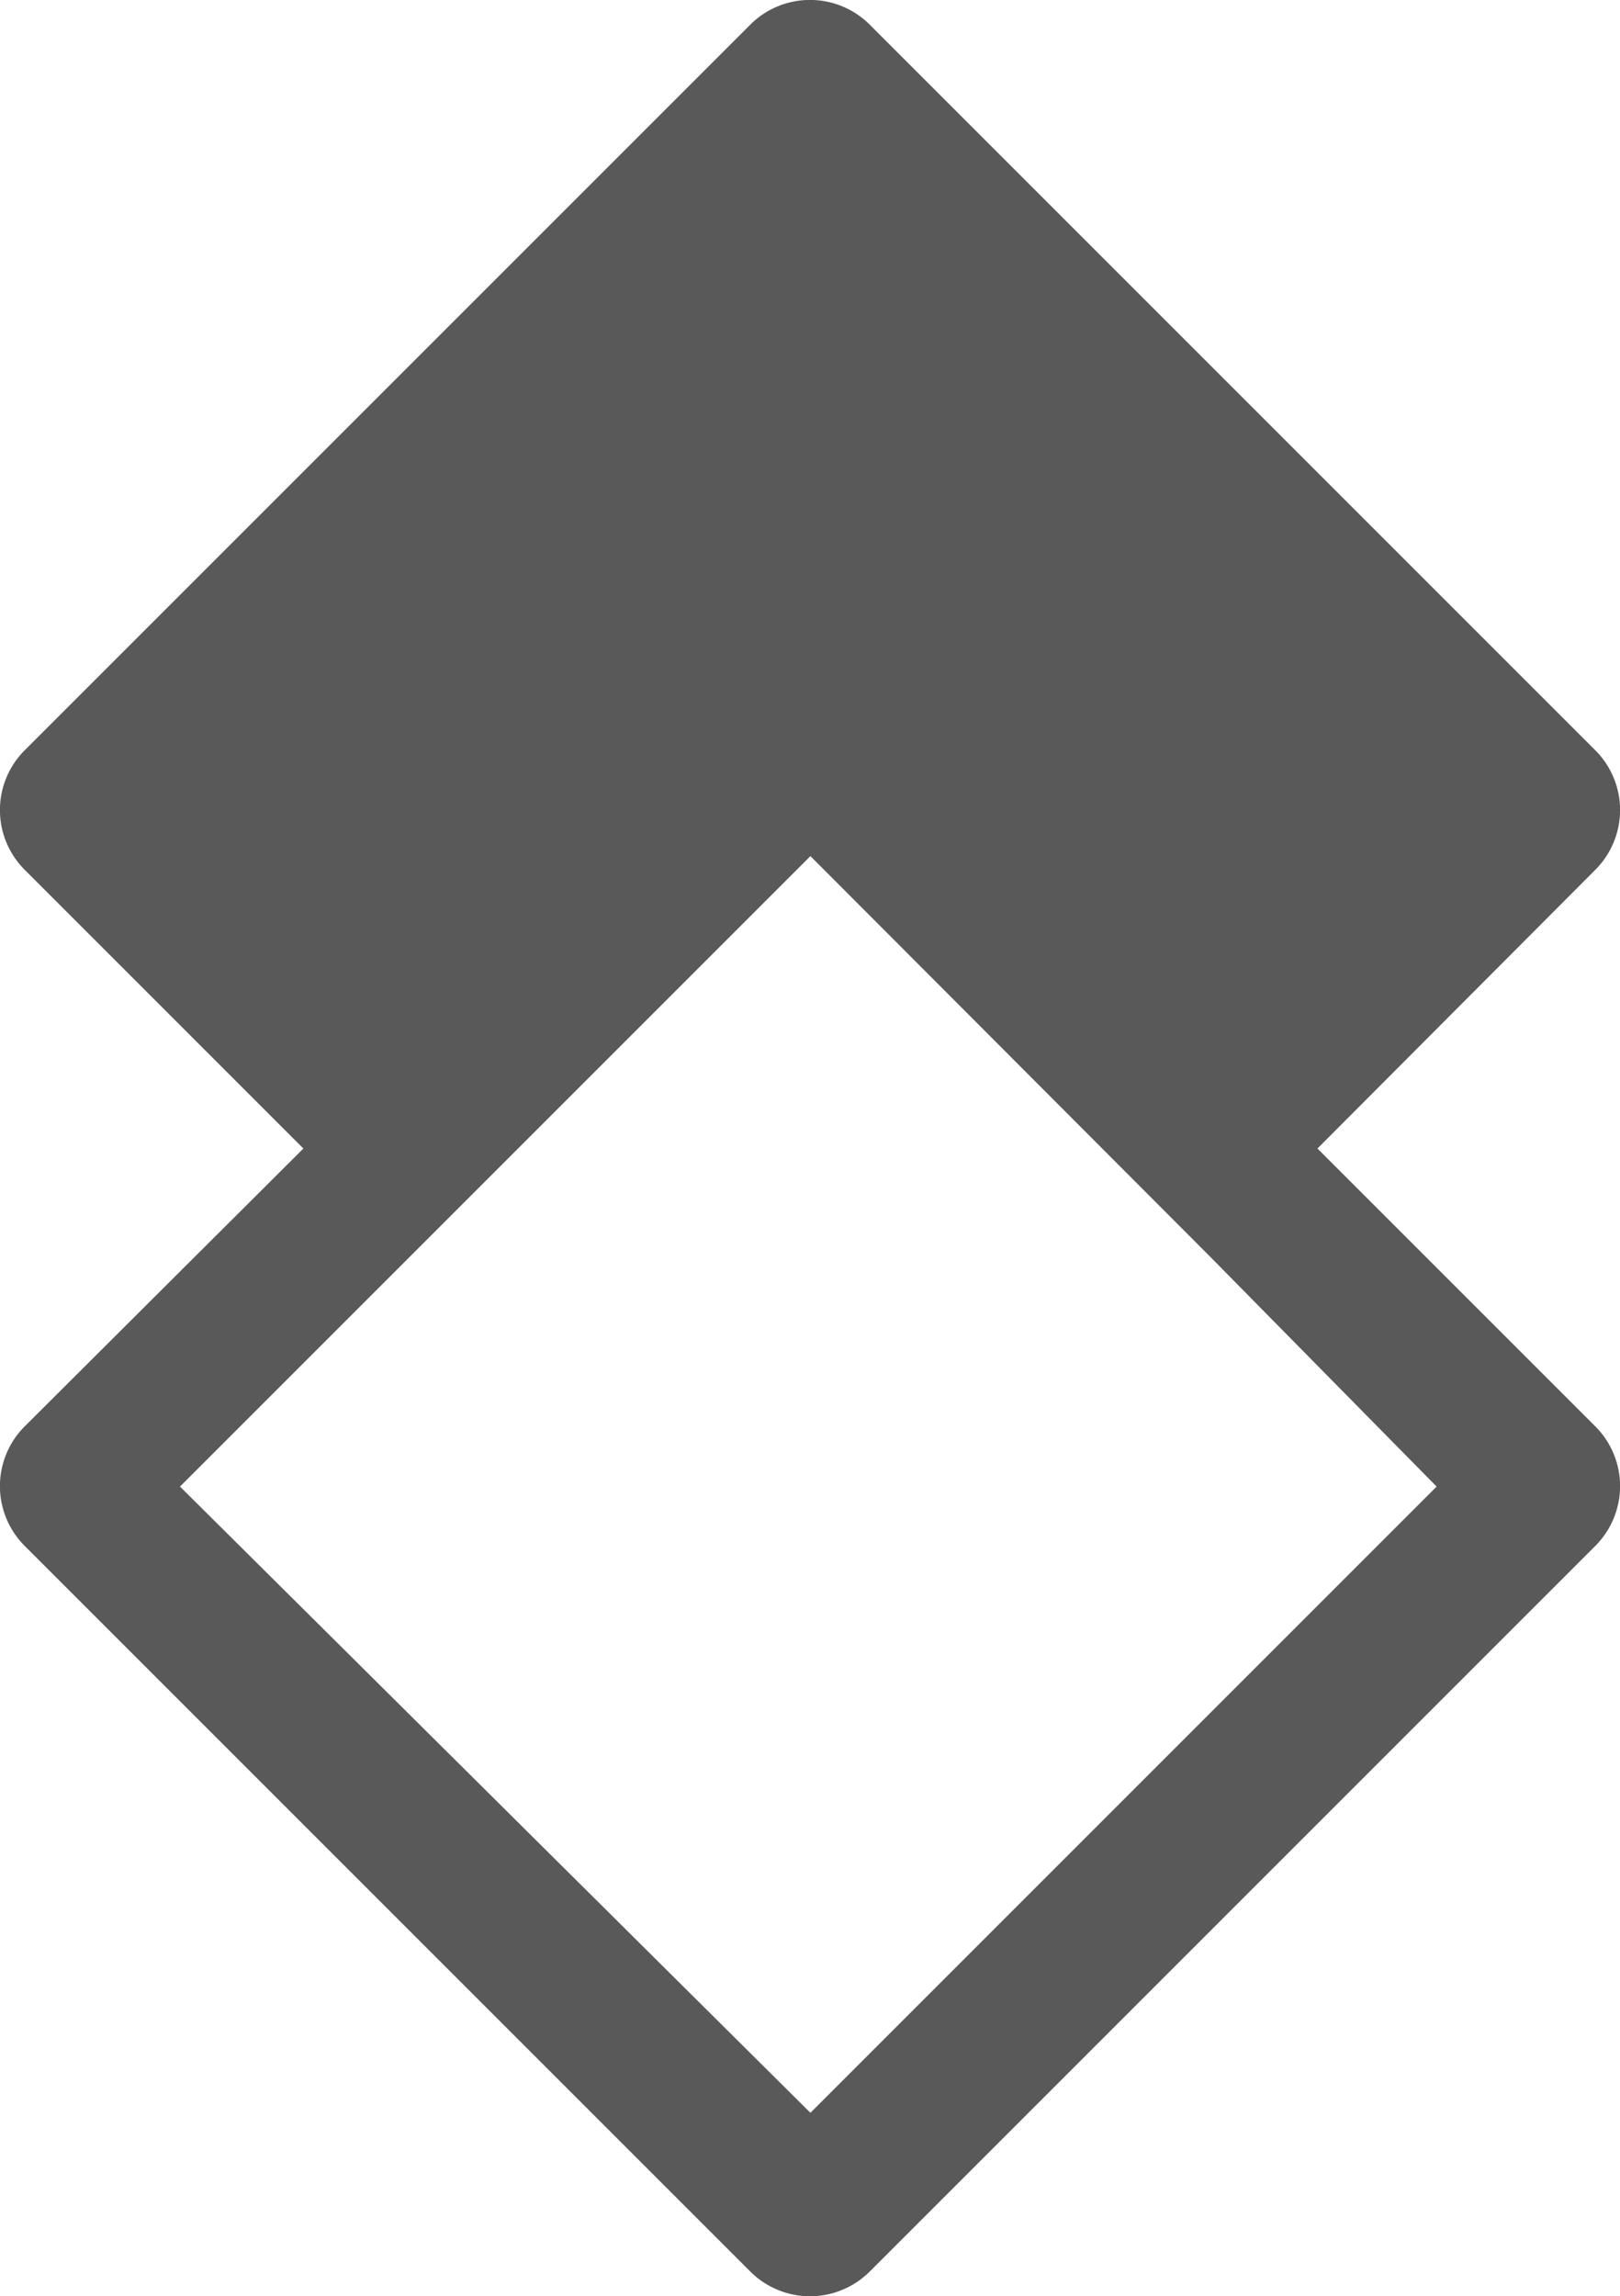 <svg id="S_OverlapBottom_Sm_N_2x" data-name="S OverlapBottom Sm N 2x" xmlns="http://www.w3.org/2000/svg" viewBox="0 0 19.17 27.17"><defs><style>.cls-1{fill-rule:evenodd;isolation:isolate;opacity:0.65;}</style></defs><path class="cls-1" d="M15.59,13.59l3.29-3.3a1,1,0,0,0,0-1.41L10.29.29a1,1,0,0,0-1.41,0L.29,8.88a1,1,0,0,0,0,1.41l3.3,3.3L.29,16.88a1,1,0,0,0,0,1.41l8.59,8.59a1,1,0,0,0,1.41,0l8.59-8.59a1,1,0,0,0,0-1.41ZM9.59,25,2.13,17.59l7.46-7.46,4.72,4.73L17,17.59Z"/></svg>